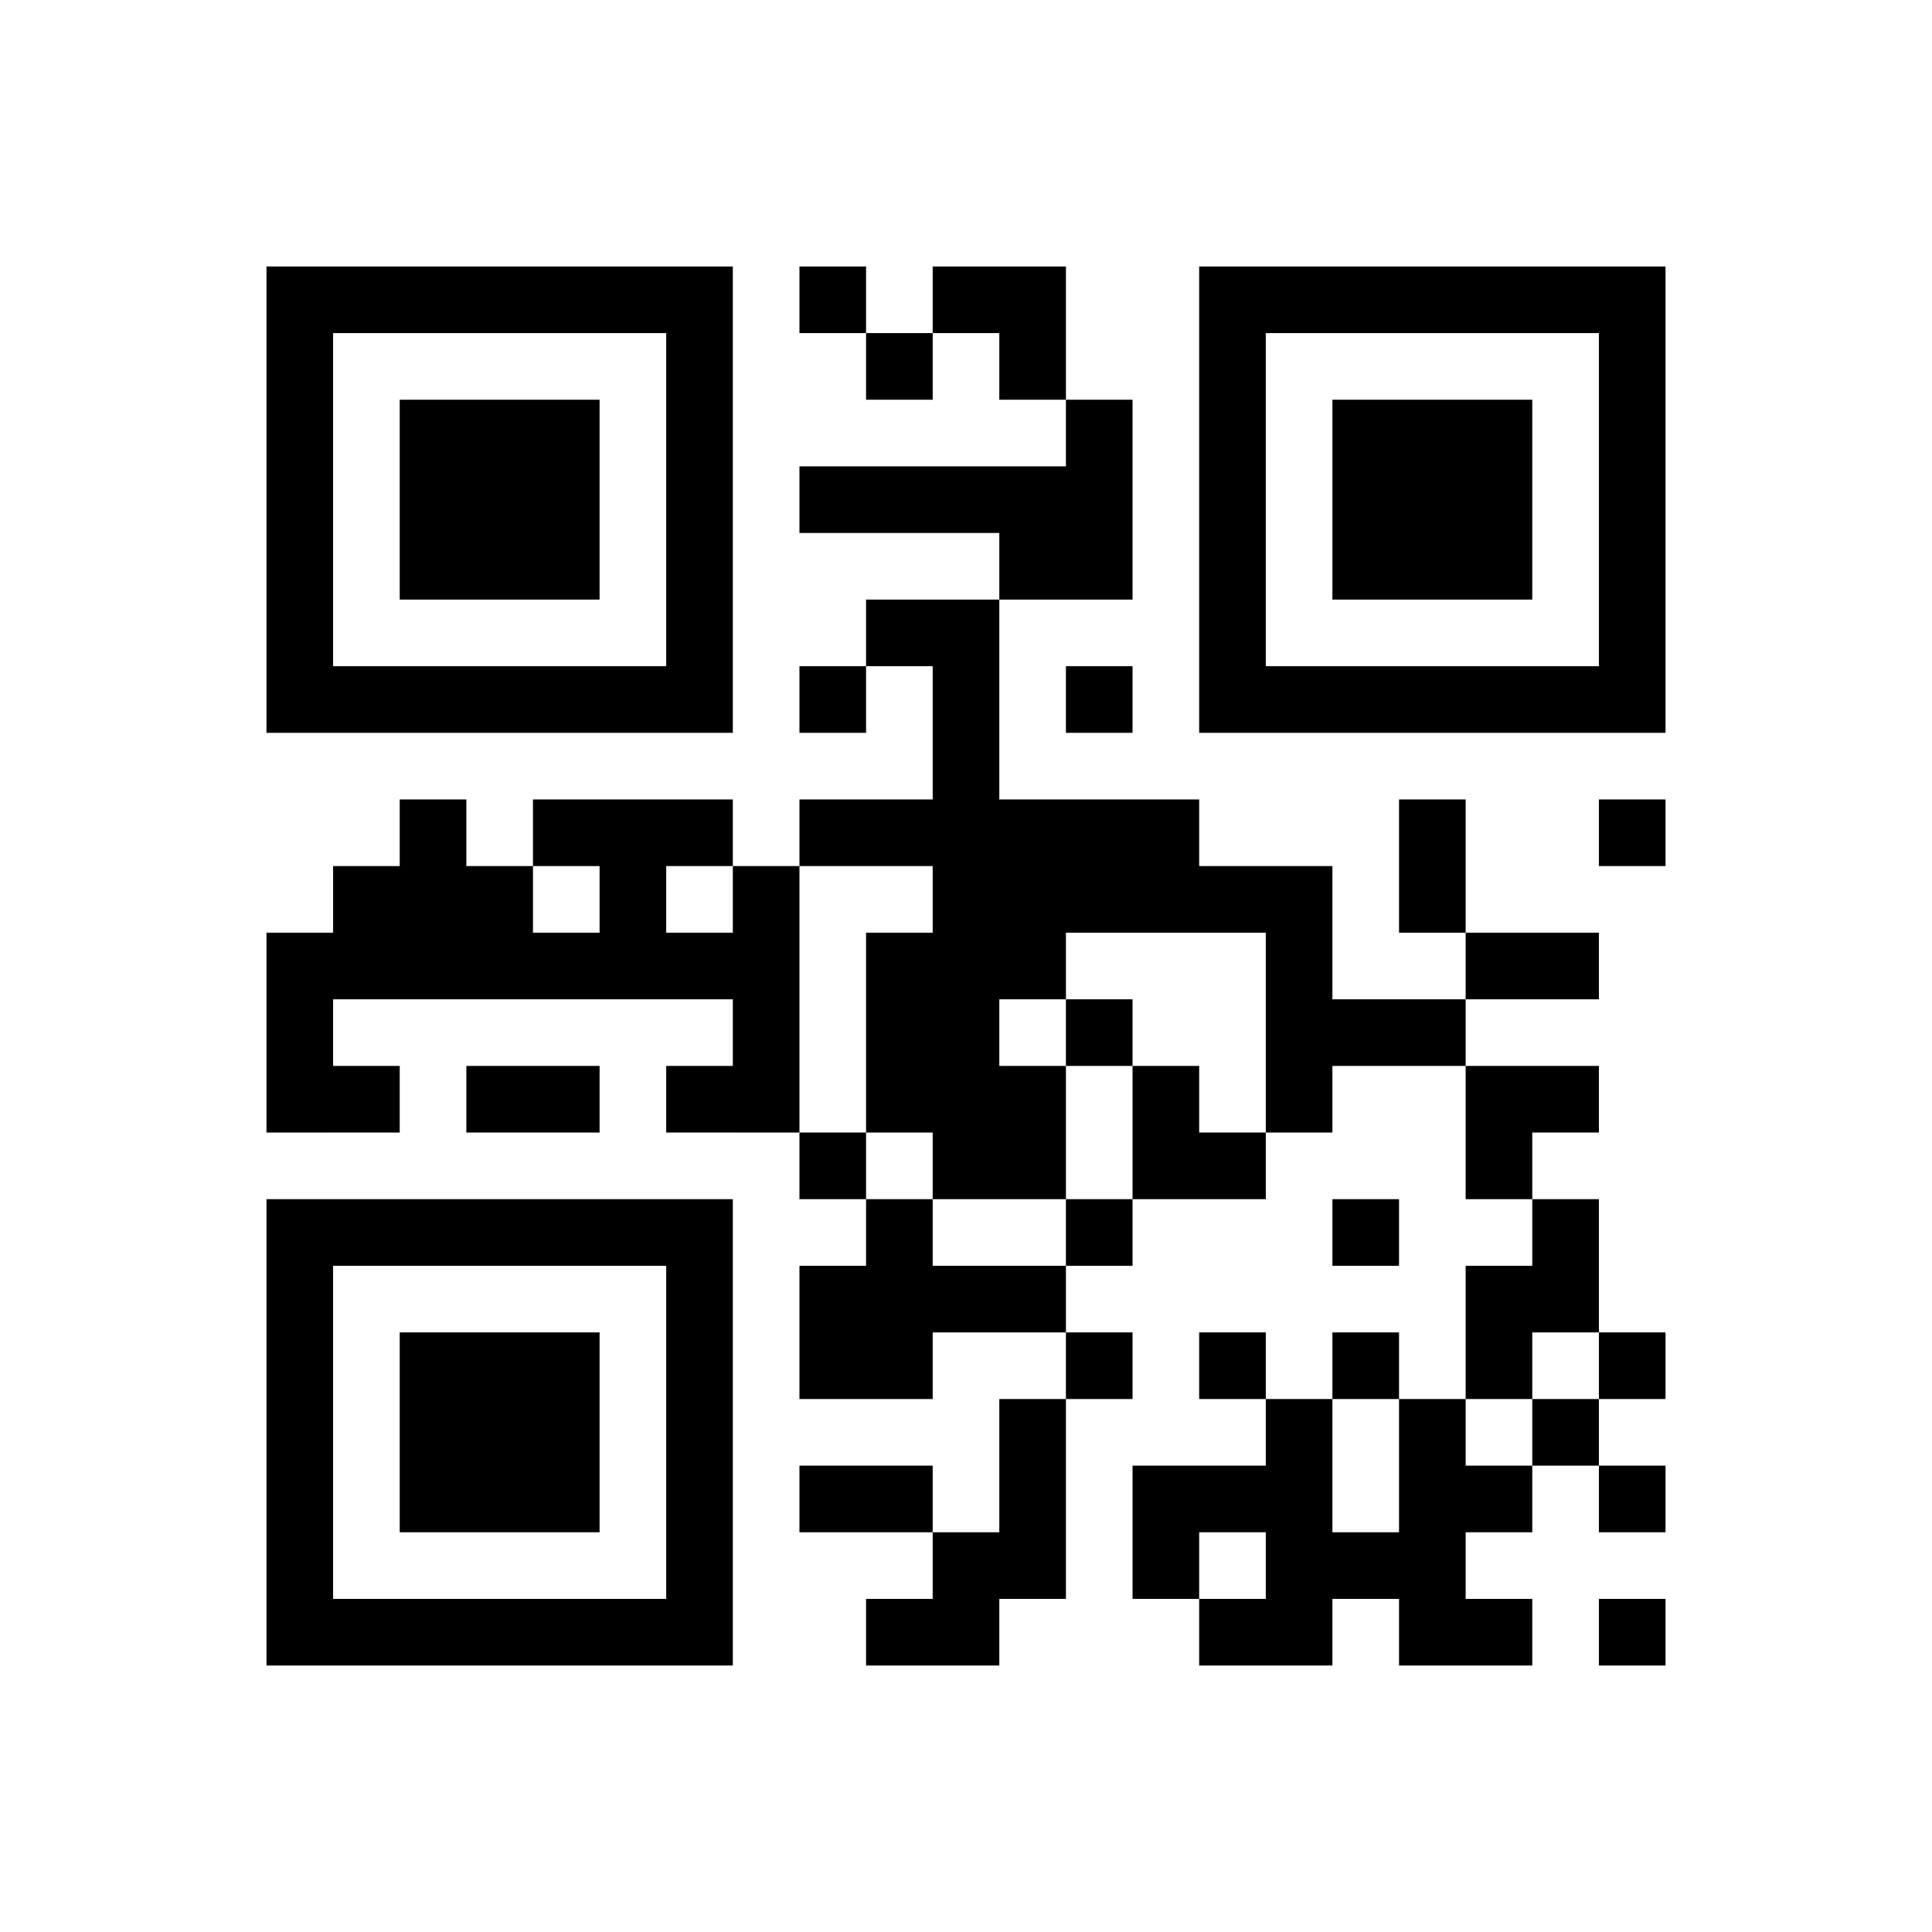 ﻿<?xml version="1.0" encoding="UTF-8"?>
<!DOCTYPE svg PUBLIC "-//W3C//DTD SVG 1.1//EN" "http://www.w3.org/Graphics/SVG/1.1/DTD/svg11.dtd">
<svg xmlns="http://www.w3.org/2000/svg" version="1.1" viewBox="0 0 29 29" stroke="none">
	<rect width="100%" height="100%" fill="#ffffff"/>
	<path d="M4,4h7v1h-7z M12,4h1v1h-1z M14,4h2v1h-2z M18,4h7v1h-7z M4,5h1v6h-1z M10,5h1v6h-1z M13,5h1v1h-1z M15,5h1v1h-1z M18,5h1v6h-1z M24,5h1v6h-1z M6,6h3v3h-3z M16,6h1v3h-1z M20,6h3v3h-3z M12,7h4v1h-4z M15,8h1v1h-1z M13,9h2v1h-2z M5,10h5v1h-5z M12,10h1v1h-1z M14,10h1v8h-1z M16,10h1v1h-1z M19,10h5v1h-5z M6,12h1v3h-1z M8,12h3v1h-3z M12,12h2v1h-2z M15,12h3v2h-3z M21,12h1v2h-1z M24,12h1v1h-1z M5,13h1v2h-1z M7,13h1v2h-1z M9,13h1v2h-1z M11,13h1v4h-1z M18,13h2v1h-2z M4,14h1v3h-1z M8,14h1v1h-1z M10,14h1v1h-1z M13,14h1v3h-1z M15,14h1v1h-1z M19,14h1v3h-1z M22,14h2v1h-2z M16,15h1v1h-1z M20,15h2v1h-2z M5,16h1v1h-1z M7,16h2v1h-2z M10,16h1v1h-1z M15,16h1v2h-1z M17,16h1v2h-1z M22,16h2v1h-2z M12,17h1v1h-1z M18,17h1v1h-1z M22,17h1v1h-1z M4,18h7v1h-7z M13,18h1v3h-1z M16,18h1v1h-1z M20,18h1v1h-1z M23,18h1v2h-1z M4,19h1v6h-1z M10,19h1v6h-1z M12,19h1v2h-1z M14,19h2v1h-2z M22,19h1v2h-1z M6,20h3v3h-3z M16,20h1v1h-1z M18,20h1v1h-1z M20,20h1v1h-1z M24,20h1v1h-1z M15,21h1v3h-1z M19,21h1v4h-1z M21,21h1v4h-1z M23,21h1v1h-1z M12,22h2v1h-2z M17,22h2v1h-2z M22,22h1v1h-1z M24,22h1v1h-1z M14,23h1v2h-1z M17,23h1v1h-1z M20,23h1v1h-1z M5,24h5v1h-5z M13,24h1v1h-1z M18,24h1v1h-1z M22,24h1v1h-1z M24,24h1v1h-1z" fill="#000000"/>
</svg>
